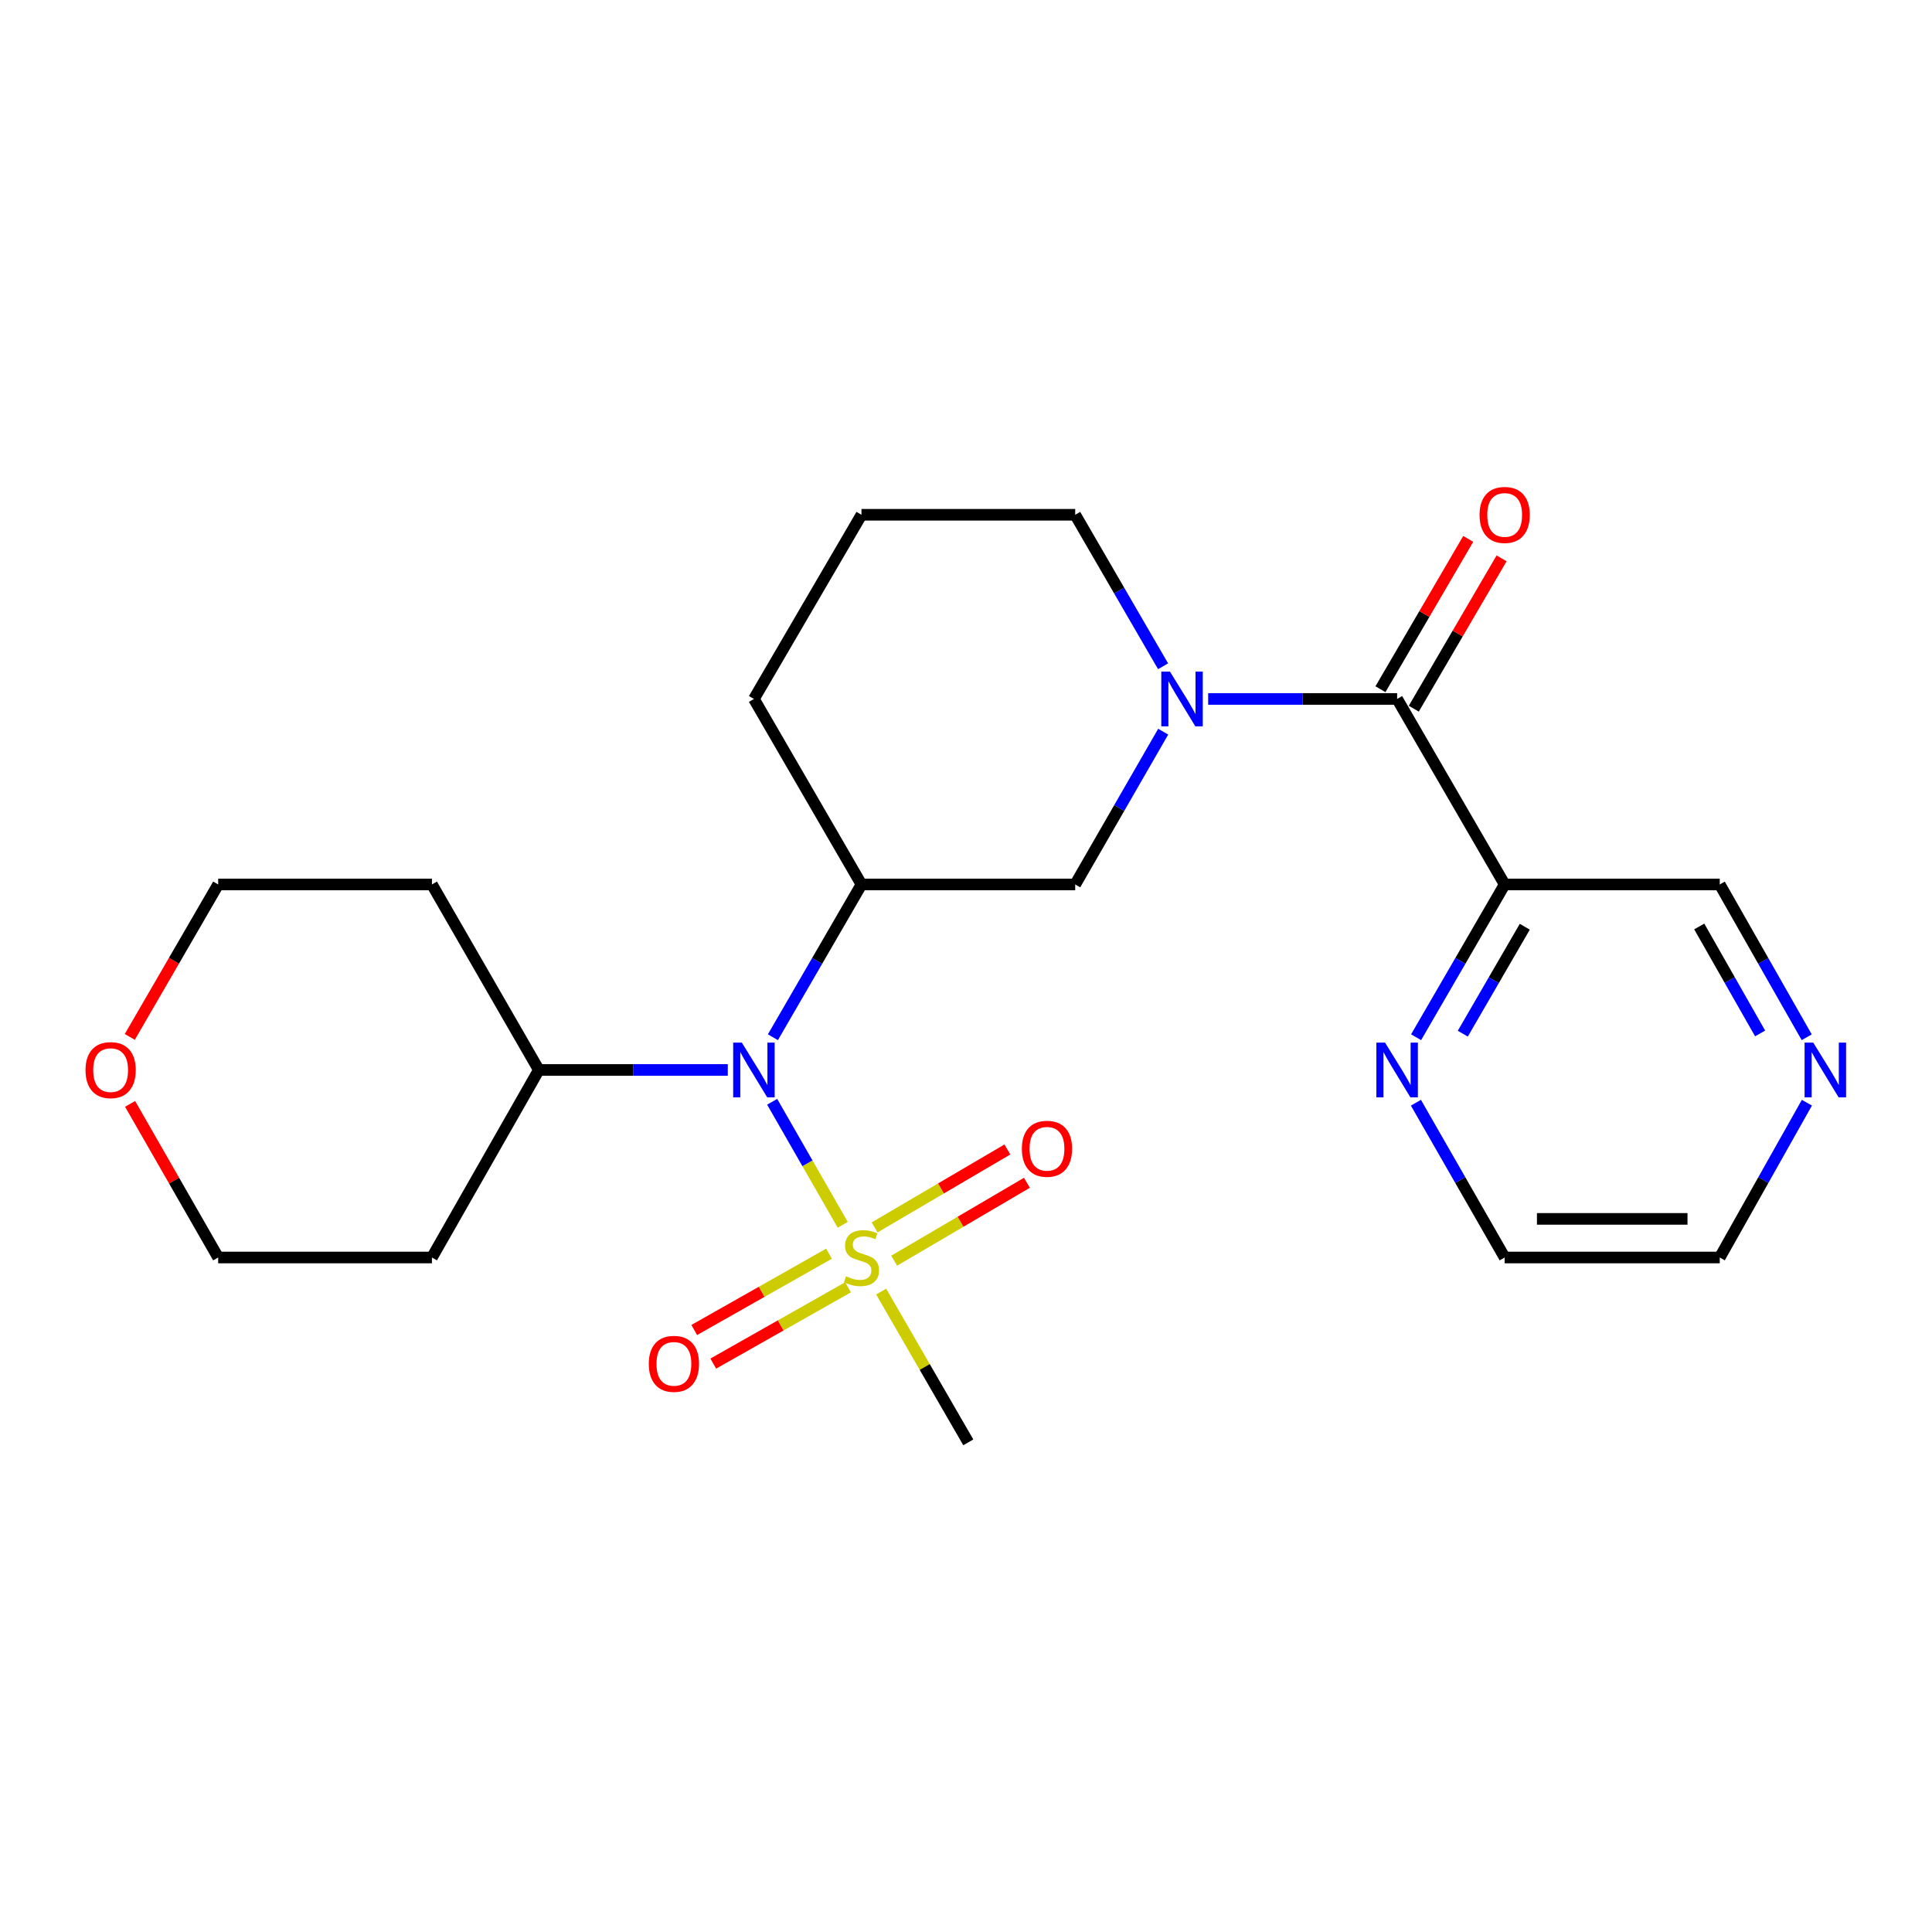 <?xml version='1.0' encoding='iso-8859-1'?>
<svg version='1.1' baseProfile='full'
              xmlns='http://www.w3.org/2000/svg'
                      xmlns:rdkit='http://www.rdkit.org/xml'
                      xmlns:xlink='http://www.w3.org/1999/xlink'
                  xml:space='preserve'
width='1000px' height='1000px' viewBox='0 0 1000 1000'>
<!-- END OF HEADER -->
<rect style='opacity:1.0;fill:#FFFFFF;stroke:none' width='1000' height='1000' x='0' y='0'> </rect>
<path class='bond-2' d='M 436.194,633.962 L 417.935,602.12' style='fill:none;fill-rule:evenodd;stroke:#CCCC00;stroke-width:6px;stroke-linecap:butt;stroke-linejoin:miter;stroke-opacity:1' />
<path class='bond-2' d='M 417.935,602.12 L 399.675,570.279' style='fill:none;fill-rule:evenodd;stroke:#0000FF;stroke-width:6px;stroke-linecap:butt;stroke-linejoin:miter;stroke-opacity:1' />
<path class='bond-6' d='M 462.817,652.536 L 497.174,632.372' style='fill:none;fill-rule:evenodd;stroke:#CCCC00;stroke-width:6px;stroke-linecap:butt;stroke-linejoin:miter;stroke-opacity:1' />
<path class='bond-6' d='M 497.174,632.372 L 531.531,612.207' style='fill:none;fill-rule:evenodd;stroke:#FF0000;stroke-width:6px;stroke-linecap:butt;stroke-linejoin:miter;stroke-opacity:1' />
<path class='bond-6' d='M 452.7,635.298 L 487.057,615.134' style='fill:none;fill-rule:evenodd;stroke:#CCCC00;stroke-width:6px;stroke-linecap:butt;stroke-linejoin:miter;stroke-opacity:1' />
<path class='bond-6' d='M 487.057,615.134 L 521.414,594.97' style='fill:none;fill-rule:evenodd;stroke:#FF0000;stroke-width:6px;stroke-linecap:butt;stroke-linejoin:miter;stroke-opacity:1' />
<path class='bond-7' d='M 429.103,648.903 L 394.22,668.653' style='fill:none;fill-rule:evenodd;stroke:#CCCC00;stroke-width:6px;stroke-linecap:butt;stroke-linejoin:miter;stroke-opacity:1' />
<path class='bond-7' d='M 394.22,668.653 L 359.337,688.402' style='fill:none;fill-rule:evenodd;stroke:#FF0000;stroke-width:6px;stroke-linecap:butt;stroke-linejoin:miter;stroke-opacity:1' />
<path class='bond-7' d='M 438.95,666.296 L 404.067,686.046' style='fill:none;fill-rule:evenodd;stroke:#CCCC00;stroke-width:6px;stroke-linecap:butt;stroke-linejoin:miter;stroke-opacity:1' />
<path class='bond-7' d='M 404.067,686.046 L 369.185,705.795' style='fill:none;fill-rule:evenodd;stroke:#FF0000;stroke-width:6px;stroke-linecap:butt;stroke-linejoin:miter;stroke-opacity:1' />
<path class='bond-13' d='M 456.092,668.523 L 478.642,707.543' style='fill:none;fill-rule:evenodd;stroke:#CCCC00;stroke-width:6px;stroke-linecap:butt;stroke-linejoin:miter;stroke-opacity:1' />
<path class='bond-13' d='M 478.642,707.543 L 501.193,746.563' style='fill:none;fill-rule:evenodd;stroke:#000000;stroke-width:6px;stroke-linecap:butt;stroke-linejoin:miter;stroke-opacity:1' />
<path class='bond-0' d='M 602.072,378.706 L 579.298,418.249' style='fill:none;fill-rule:evenodd;stroke:#0000FF;stroke-width:6px;stroke-linecap:butt;stroke-linejoin:miter;stroke-opacity:1' />
<path class='bond-0' d='M 579.298,418.249 L 556.525,457.792' style='fill:none;fill-rule:evenodd;stroke:#000000;stroke-width:6px;stroke-linecap:butt;stroke-linejoin:miter;stroke-opacity:1' />
<path class='bond-1' d='M 625.346,361.776 L 674.248,361.776' style='fill:none;fill-rule:evenodd;stroke:#0000FF;stroke-width:6px;stroke-linecap:butt;stroke-linejoin:miter;stroke-opacity:1' />
<path class='bond-1' d='M 674.248,361.776 L 723.151,361.776' style='fill:none;fill-rule:evenodd;stroke:#000000;stroke-width:6px;stroke-linecap:butt;stroke-linejoin:miter;stroke-opacity:1' />
<path class='bond-25' d='M 602.01,344.861 L 579.267,305.654' style='fill:none;fill-rule:evenodd;stroke:#0000FF;stroke-width:6px;stroke-linecap:butt;stroke-linejoin:miter;stroke-opacity:1' />
<path class='bond-25' d='M 579.267,305.654 L 556.525,266.448' style='fill:none;fill-rule:evenodd;stroke:#000000;stroke-width:6px;stroke-linecap:butt;stroke-linejoin:miter;stroke-opacity:1' />
<path class='bond-4' d='M 723.151,361.776 L 778.816,457.792' style='fill:none;fill-rule:evenodd;stroke:#000000;stroke-width:6px;stroke-linecap:butt;stroke-linejoin:miter;stroke-opacity:1' />
<path class='bond-9' d='M 731.781,366.815 L 754.498,327.911' style='fill:none;fill-rule:evenodd;stroke:#000000;stroke-width:6px;stroke-linecap:butt;stroke-linejoin:miter;stroke-opacity:1' />
<path class='bond-9' d='M 754.498,327.911 L 777.215,289.007' style='fill:none;fill-rule:evenodd;stroke:#FF0000;stroke-width:6px;stroke-linecap:butt;stroke-linejoin:miter;stroke-opacity:1' />
<path class='bond-9' d='M 714.521,356.737 L 737.238,317.833' style='fill:none;fill-rule:evenodd;stroke:#000000;stroke-width:6px;stroke-linecap:butt;stroke-linejoin:miter;stroke-opacity:1' />
<path class='bond-9' d='M 737.238,317.833 L 759.955,278.928' style='fill:none;fill-rule:evenodd;stroke:#FF0000;stroke-width:6px;stroke-linecap:butt;stroke-linejoin:miter;stroke-opacity:1' />
<path class='bond-3' d='M 400.049,536.874 L 422.972,497.333' style='fill:none;fill-rule:evenodd;stroke:#0000FF;stroke-width:6px;stroke-linecap:butt;stroke-linejoin:miter;stroke-opacity:1' />
<path class='bond-3' d='M 422.972,497.333 L 445.895,457.792' style='fill:none;fill-rule:evenodd;stroke:#000000;stroke-width:6px;stroke-linecap:butt;stroke-linejoin:miter;stroke-opacity:1' />
<path class='bond-10' d='M 376.708,553.809 L 327.805,553.809' style='fill:none;fill-rule:evenodd;stroke:#0000FF;stroke-width:6px;stroke-linecap:butt;stroke-linejoin:miter;stroke-opacity:1' />
<path class='bond-10' d='M 327.805,553.809 L 278.902,553.809' style='fill:none;fill-rule:evenodd;stroke:#000000;stroke-width:6px;stroke-linecap:butt;stroke-linejoin:miter;stroke-opacity:1' />
<path class='bond-5' d='M 445.895,457.792 L 556.525,457.792' style='fill:none;fill-rule:evenodd;stroke:#000000;stroke-width:6px;stroke-linecap:butt;stroke-linejoin:miter;stroke-opacity:1' />
<path class='bond-16' d='M 445.895,457.792 L 390.231,361.776' style='fill:none;fill-rule:evenodd;stroke:#000000;stroke-width:6px;stroke-linecap:butt;stroke-linejoin:miter;stroke-opacity:1' />
<path class='bond-8' d='M 778.816,457.792 L 755.892,497.333' style='fill:none;fill-rule:evenodd;stroke:#000000;stroke-width:6px;stroke-linecap:butt;stroke-linejoin:miter;stroke-opacity:1' />
<path class='bond-8' d='M 755.892,497.333 L 732.969,536.874' style='fill:none;fill-rule:evenodd;stroke:#0000FF;stroke-width:6px;stroke-linecap:butt;stroke-linejoin:miter;stroke-opacity:1' />
<path class='bond-8' d='M 789.23,479.679 L 773.184,507.358' style='fill:none;fill-rule:evenodd;stroke:#000000;stroke-width:6px;stroke-linecap:butt;stroke-linejoin:miter;stroke-opacity:1' />
<path class='bond-8' d='M 773.184,507.358 L 757.137,535.036' style='fill:none;fill-rule:evenodd;stroke:#0000FF;stroke-width:6px;stroke-linecap:butt;stroke-linejoin:miter;stroke-opacity:1' />
<path class='bond-15' d='M 778.816,457.792 L 890.144,457.792' style='fill:none;fill-rule:evenodd;stroke:#000000;stroke-width:6px;stroke-linecap:butt;stroke-linejoin:miter;stroke-opacity:1' />
<path class='bond-22' d='M 732.875,570.766 L 755.845,610.823' style='fill:none;fill-rule:evenodd;stroke:#0000FF;stroke-width:6px;stroke-linecap:butt;stroke-linejoin:miter;stroke-opacity:1' />
<path class='bond-22' d='M 755.845,610.823 L 778.816,650.88' style='fill:none;fill-rule:evenodd;stroke:#000000;stroke-width:6px;stroke-linecap:butt;stroke-linejoin:miter;stroke-opacity:1' />
<path class='bond-17' d='M 278.902,553.809 L 223.571,650.88' style='fill:none;fill-rule:evenodd;stroke:#000000;stroke-width:6px;stroke-linecap:butt;stroke-linejoin:miter;stroke-opacity:1' />
<path class='bond-18' d='M 278.902,553.809 L 223.571,457.792' style='fill:none;fill-rule:evenodd;stroke:#000000;stroke-width:6px;stroke-linecap:butt;stroke-linejoin:miter;stroke-opacity:1' />
<path class='bond-11' d='M 935.157,536.887 L 912.651,497.339' style='fill:none;fill-rule:evenodd;stroke:#0000FF;stroke-width:6px;stroke-linecap:butt;stroke-linejoin:miter;stroke-opacity:1' />
<path class='bond-11' d='M 912.651,497.339 L 890.144,457.792' style='fill:none;fill-rule:evenodd;stroke:#000000;stroke-width:6px;stroke-linecap:butt;stroke-linejoin:miter;stroke-opacity:1' />
<path class='bond-11' d='M 911.034,534.908 L 895.28,507.225' style='fill:none;fill-rule:evenodd;stroke:#0000FF;stroke-width:6px;stroke-linecap:butt;stroke-linejoin:miter;stroke-opacity:1' />
<path class='bond-11' d='M 895.28,507.225 L 879.525,479.542' style='fill:none;fill-rule:evenodd;stroke:#000000;stroke-width:6px;stroke-linecap:butt;stroke-linejoin:miter;stroke-opacity:1' />
<path class='bond-23' d='M 935.249,570.753 L 912.697,610.817' style='fill:none;fill-rule:evenodd;stroke:#0000FF;stroke-width:6px;stroke-linecap:butt;stroke-linejoin:miter;stroke-opacity:1' />
<path class='bond-23' d='M 912.697,610.817 L 890.144,650.88' style='fill:none;fill-rule:evenodd;stroke:#000000;stroke-width:6px;stroke-linecap:butt;stroke-linejoin:miter;stroke-opacity:1' />
<path class='bond-12' d='M 67.177,536.714 L 90.054,497.253' style='fill:none;fill-rule:evenodd;stroke:#FF0000;stroke-width:6px;stroke-linecap:butt;stroke-linejoin:miter;stroke-opacity:1' />
<path class='bond-12' d='M 90.054,497.253 L 112.931,457.792' style='fill:none;fill-rule:evenodd;stroke:#000000;stroke-width:6px;stroke-linecap:butt;stroke-linejoin:miter;stroke-opacity:1' />
<path class='bond-24' d='M 67.334,571.366 L 90.132,611.123' style='fill:none;fill-rule:evenodd;stroke:#FF0000;stroke-width:6px;stroke-linecap:butt;stroke-linejoin:miter;stroke-opacity:1' />
<path class='bond-24' d='M 90.132,611.123 L 112.931,650.88' style='fill:none;fill-rule:evenodd;stroke:#000000;stroke-width:6px;stroke-linecap:butt;stroke-linejoin:miter;stroke-opacity:1' />
<path class='bond-14' d='M 556.525,266.448 L 445.895,266.448' style='fill:none;fill-rule:evenodd;stroke:#000000;stroke-width:6px;stroke-linecap:butt;stroke-linejoin:miter;stroke-opacity:1' />
<path class='bond-19' d='M 390.231,361.776 L 445.895,266.448' style='fill:none;fill-rule:evenodd;stroke:#000000;stroke-width:6px;stroke-linecap:butt;stroke-linejoin:miter;stroke-opacity:1' />
<path class='bond-21' d='M 223.571,650.88 L 112.931,650.88' style='fill:none;fill-rule:evenodd;stroke:#000000;stroke-width:6px;stroke-linecap:butt;stroke-linejoin:miter;stroke-opacity:1' />
<path class='bond-20' d='M 223.571,457.792 L 112.931,457.792' style='fill:none;fill-rule:evenodd;stroke:#000000;stroke-width:6px;stroke-linecap:butt;stroke-linejoin:miter;stroke-opacity:1' />
<path class='bond-26' d='M 778.816,650.88 L 890.144,650.88' style='fill:none;fill-rule:evenodd;stroke:#000000;stroke-width:6px;stroke-linecap:butt;stroke-linejoin:miter;stroke-opacity:1' />
<path class='bond-26' d='M 795.515,630.893 L 873.445,630.893' style='fill:none;fill-rule:evenodd;stroke:#000000;stroke-width:6px;stroke-linecap:butt;stroke-linejoin:miter;stroke-opacity:1' />
<path  class='atom-0' d='M 437.895 660.6
Q 438.215 660.72, 439.535 661.28
Q 440.855 661.84, 442.295 662.2
Q 443.775 662.52, 445.215 662.52
Q 447.895 662.52, 449.455 661.24
Q 451.015 659.92, 451.015 657.64
Q 451.015 656.08, 450.215 655.12
Q 449.455 654.16, 448.255 653.64
Q 447.055 653.12, 445.055 652.52
Q 442.535 651.76, 441.015 651.04
Q 439.535 650.32, 438.455 648.8
Q 437.415 647.28, 437.415 644.72
Q 437.415 641.16, 439.815 638.96
Q 442.255 636.76, 447.055 636.76
Q 450.335 636.76, 454.055 638.32
L 453.135 641.4
Q 449.735 640, 447.175 640
Q 444.415 640, 442.895 641.16
Q 441.375 642.28, 441.415 644.24
Q 441.415 645.76, 442.175 646.68
Q 442.975 647.6, 444.095 648.12
Q 445.255 648.64, 447.175 649.24
Q 449.735 650.04, 451.255 650.84
Q 452.775 651.64, 453.855 653.28
Q 454.975 654.88, 454.975 657.64
Q 454.975 661.56, 452.335 663.68
Q 449.735 665.76, 445.375 665.76
Q 442.855 665.76, 440.935 665.2
Q 439.055 664.68, 436.815 663.76
L 437.895 660.6
' fill='#CCCC00'/>
<path  class='atom-1' d='M 605.562 347.616
L 614.842 362.616
Q 615.762 364.096, 617.242 366.776
Q 618.722 369.456, 618.802 369.616
L 618.802 347.616
L 622.562 347.616
L 622.562 375.936
L 618.682 375.936
L 608.722 359.536
Q 607.562 357.616, 606.322 355.416
Q 605.122 353.216, 604.762 352.536
L 604.762 375.936
L 601.082 375.936
L 601.082 347.616
L 605.562 347.616
' fill='#0000FF'/>
<path  class='atom-3' d='M 383.971 539.649
L 393.251 554.649
Q 394.171 556.129, 395.651 558.809
Q 397.131 561.489, 397.211 561.649
L 397.211 539.649
L 400.971 539.649
L 400.971 567.969
L 397.091 567.969
L 387.131 551.569
Q 385.971 549.649, 384.731 547.449
Q 383.531 545.249, 383.171 544.569
L 383.171 567.969
L 379.491 567.969
L 379.491 539.649
L 383.971 539.649
' fill='#0000FF'/>
<path  class='atom-7' d='M 528.912 594.607
Q 528.912 587.807, 532.272 584.007
Q 535.632 580.207, 541.912 580.207
Q 548.192 580.207, 551.552 584.007
Q 554.912 587.807, 554.912 594.607
Q 554.912 601.487, 551.512 605.407
Q 548.112 609.287, 541.912 609.287
Q 535.672 609.287, 532.272 605.407
Q 528.912 601.527, 528.912 594.607
M 541.912 606.087
Q 546.232 606.087, 548.552 603.207
Q 550.912 600.287, 550.912 594.607
Q 550.912 589.047, 548.552 586.247
Q 546.232 583.407, 541.912 583.407
Q 537.592 583.407, 535.232 586.207
Q 532.912 589.007, 532.912 594.607
Q 532.912 600.327, 535.232 603.207
Q 537.592 606.087, 541.912 606.087
' fill='#FF0000'/>
<path  class='atom-8' d='M 335.813 705.925
Q 335.813 699.125, 339.173 695.325
Q 342.533 691.525, 348.813 691.525
Q 355.093 691.525, 358.453 695.325
Q 361.813 699.125, 361.813 705.925
Q 361.813 712.805, 358.413 716.725
Q 355.013 720.605, 348.813 720.605
Q 342.573 720.605, 339.173 716.725
Q 335.813 712.845, 335.813 705.925
M 348.813 717.405
Q 353.133 717.405, 355.453 714.525
Q 357.813 711.605, 357.813 705.925
Q 357.813 700.365, 355.453 697.565
Q 353.133 694.725, 348.813 694.725
Q 344.493 694.725, 342.133 697.525
Q 339.813 700.325, 339.813 705.925
Q 339.813 711.645, 342.133 714.525
Q 344.493 717.405, 348.813 717.405
' fill='#FF0000'/>
<path  class='atom-9' d='M 716.891 539.649
L 726.171 554.649
Q 727.091 556.129, 728.571 558.809
Q 730.051 561.489, 730.131 561.649
L 730.131 539.649
L 733.891 539.649
L 733.891 567.969
L 730.011 567.969
L 720.051 551.569
Q 718.891 549.649, 717.651 547.449
Q 716.451 545.249, 716.091 544.569
L 716.091 567.969
L 712.411 567.969
L 712.411 539.649
L 716.891 539.649
' fill='#0000FF'/>
<path  class='atom-10' d='M 765.816 266.528
Q 765.816 259.728, 769.176 255.928
Q 772.536 252.128, 778.816 252.128
Q 785.096 252.128, 788.456 255.928
Q 791.816 259.728, 791.816 266.528
Q 791.816 273.408, 788.416 277.328
Q 785.016 281.208, 778.816 281.208
Q 772.576 281.208, 769.176 277.328
Q 765.816 273.448, 765.816 266.528
M 778.816 278.008
Q 783.136 278.008, 785.456 275.128
Q 787.816 272.208, 787.816 266.528
Q 787.816 260.968, 785.456 258.168
Q 783.136 255.328, 778.816 255.328
Q 774.496 255.328, 772.136 258.128
Q 769.816 260.928, 769.816 266.528
Q 769.816 272.248, 772.136 275.128
Q 774.496 278.008, 778.816 278.008
' fill='#FF0000'/>
<path  class='atom-12' d='M 938.527 539.649
L 947.807 554.649
Q 948.727 556.129, 950.207 558.809
Q 951.687 561.489, 951.767 561.649
L 951.767 539.649
L 955.527 539.649
L 955.527 567.969
L 951.647 567.969
L 941.687 551.569
Q 940.527 549.649, 939.287 547.449
Q 938.087 545.249, 937.727 544.569
L 937.727 567.969
L 934.047 567.969
L 934.047 539.649
L 938.527 539.649
' fill='#0000FF'/>
<path  class='atom-13' d='M 44.266 553.889
Q 44.266 547.089, 47.626 543.289
Q 50.986 539.489, 57.266 539.489
Q 63.546 539.489, 66.906 543.289
Q 70.266 547.089, 70.266 553.889
Q 70.266 560.769, 66.866 564.689
Q 63.466 568.569, 57.266 568.569
Q 51.026 568.569, 47.626 564.689
Q 44.266 560.809, 44.266 553.889
M 57.266 565.369
Q 61.586 565.369, 63.906 562.489
Q 66.266 559.569, 66.266 553.889
Q 66.266 548.329, 63.906 545.529
Q 61.586 542.689, 57.266 542.689
Q 52.946 542.689, 50.586 545.489
Q 48.266 548.289, 48.266 553.889
Q 48.266 559.609, 50.586 562.489
Q 52.946 565.369, 57.266 565.369
' fill='#FF0000'/>
</svg>
